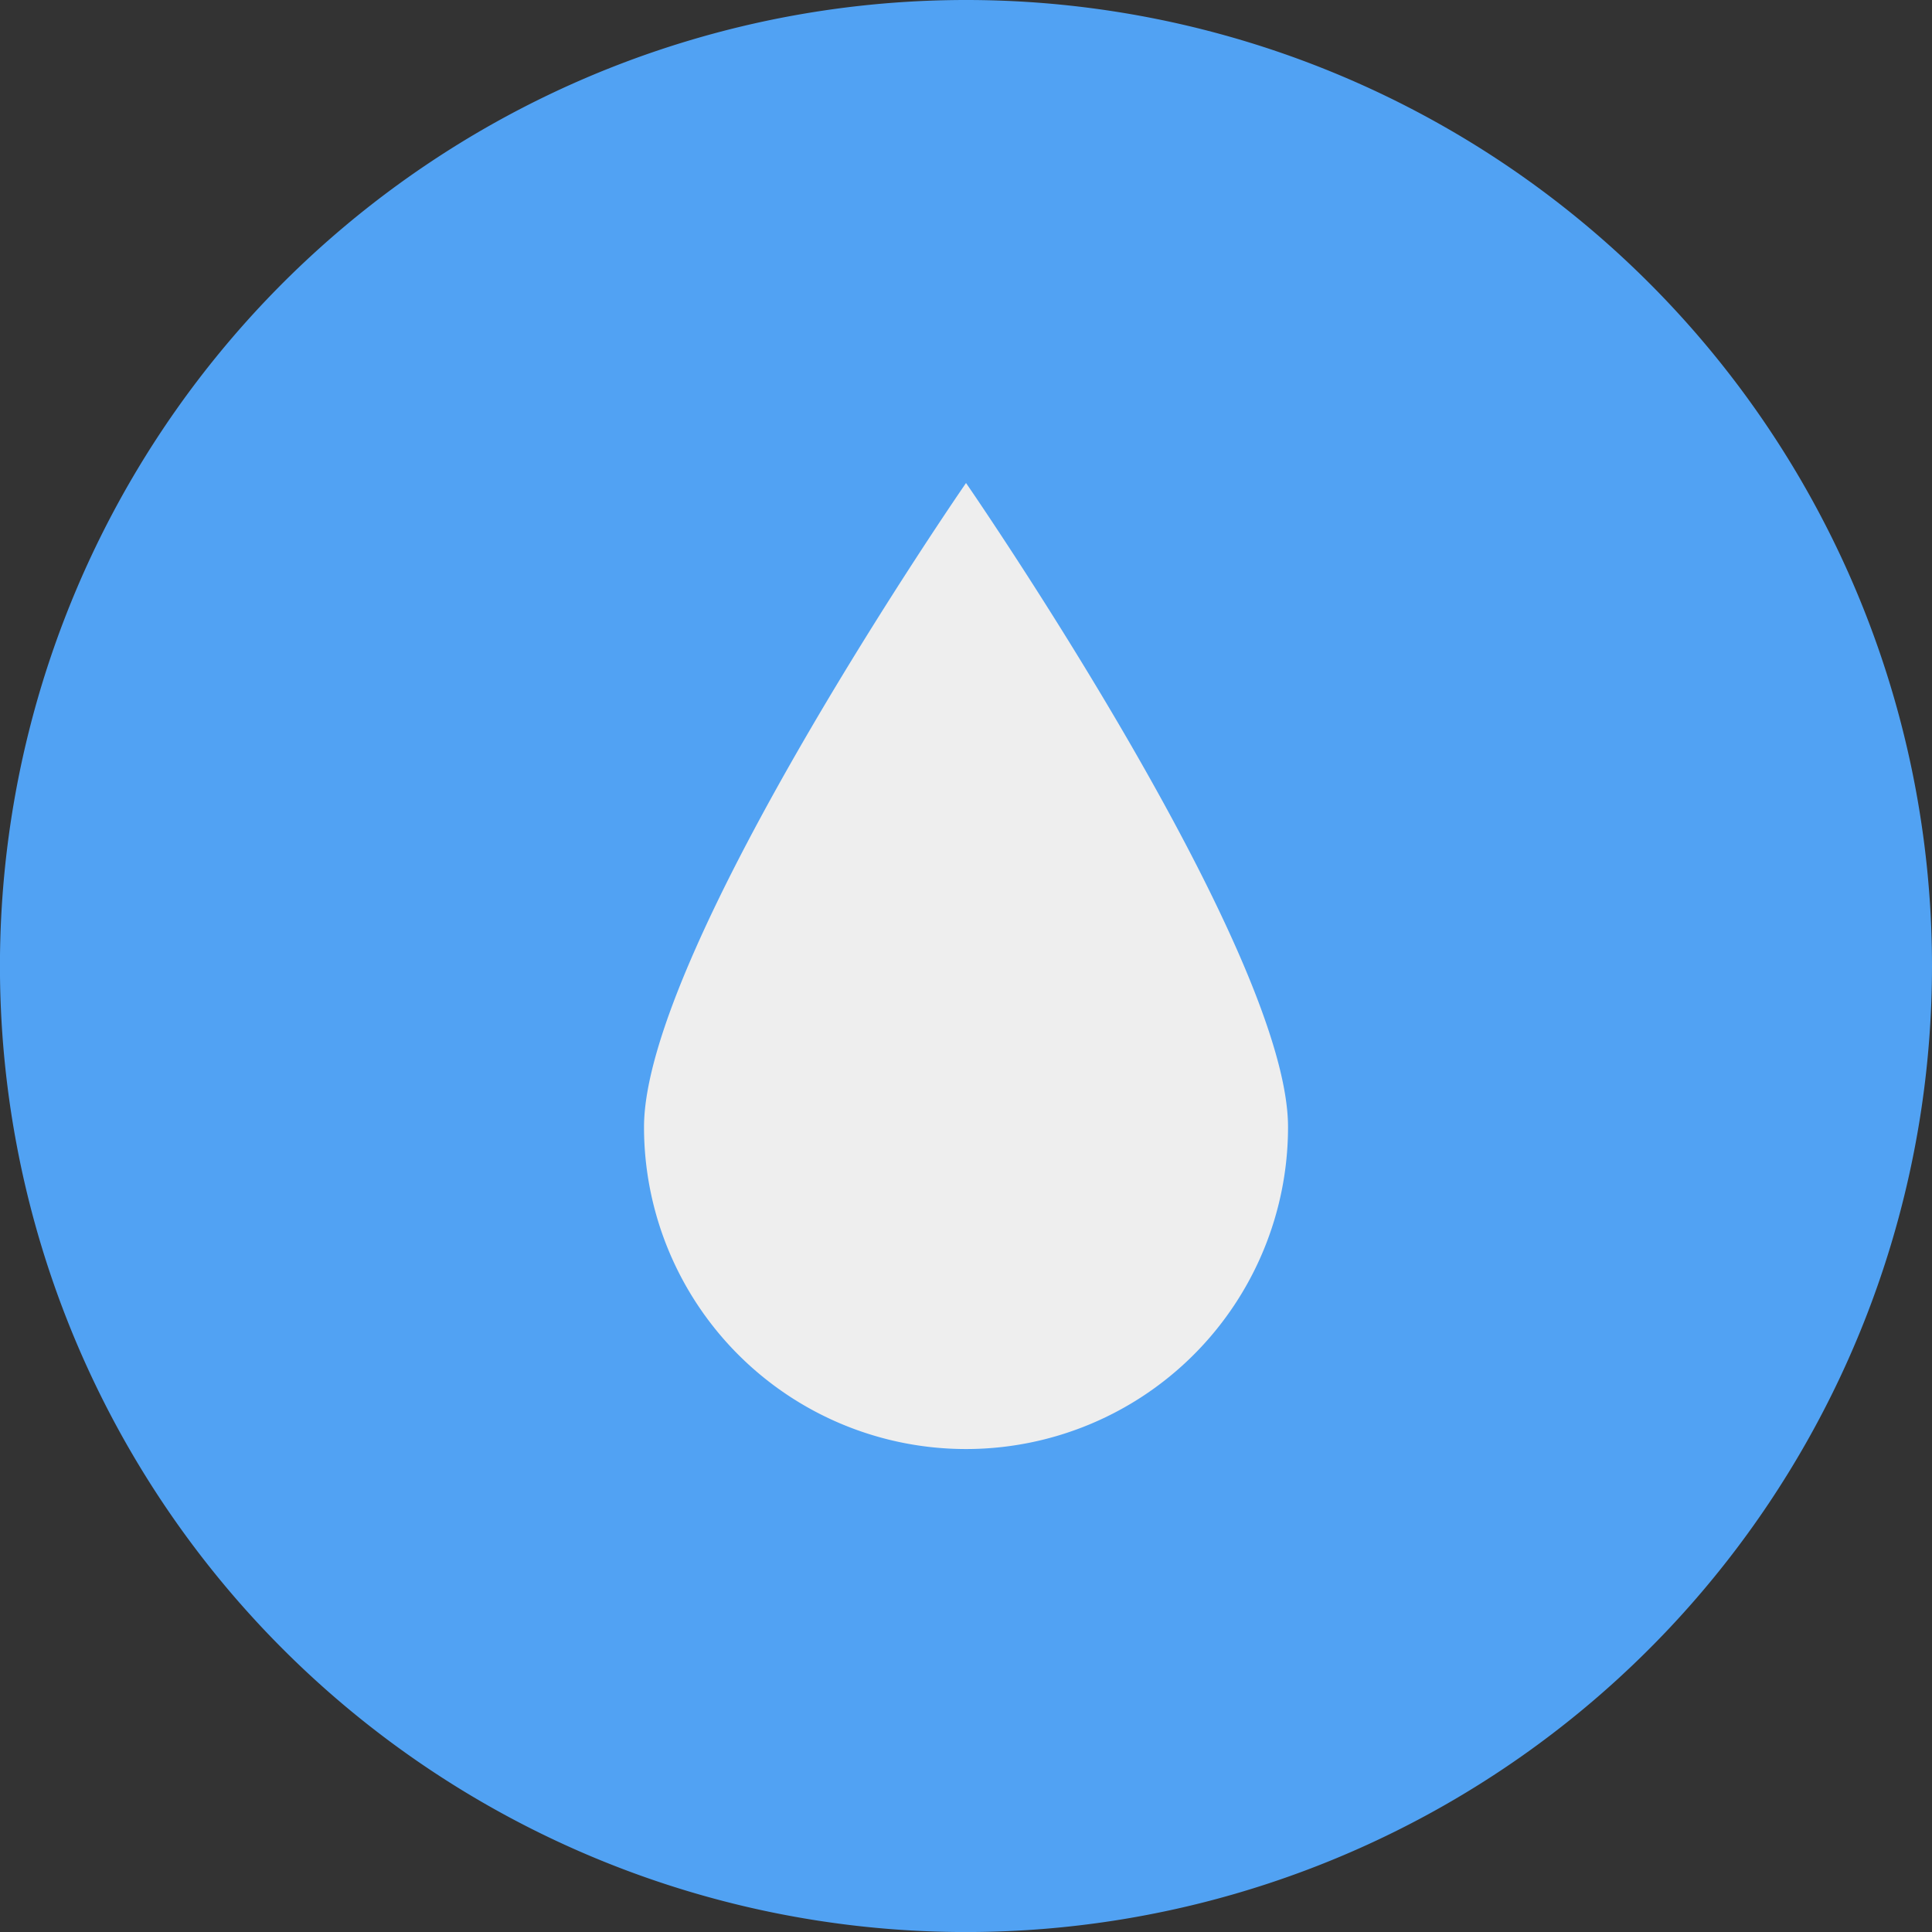 <svg xmlns="http://www.w3.org/2000/svg" width="41.159" height="41.159" viewBox="0 0 41.159 41.159">
  <rect x="0" y="0" width="41.159" height="41.159" fill="#333333" stroke="none"/>
  <g id="グループ_1001" data-name="グループ 1001" transform="translate(-67.712 -370.181)">
    <path id="パス_933" data-name="パス 933" d="M125.1,479.485a20.58,20.58,0,1,1-20.58-20.58,20.579,20.579,0,0,1,20.58,20.58" transform="translate(-16.229 -88.724)" fill="#51a2f3"/>
    <path id="パス_934" data-name="パス 934" d="M114.669,485.381a6.86,6.86,0,0,1-13.72,0c0-3.789,6.86-13.72,6.86-13.72s6.86,9.931,6.86,13.72" transform="translate(-19.517 -91.19)" fill="#eee"/>
  </g>
</svg>
